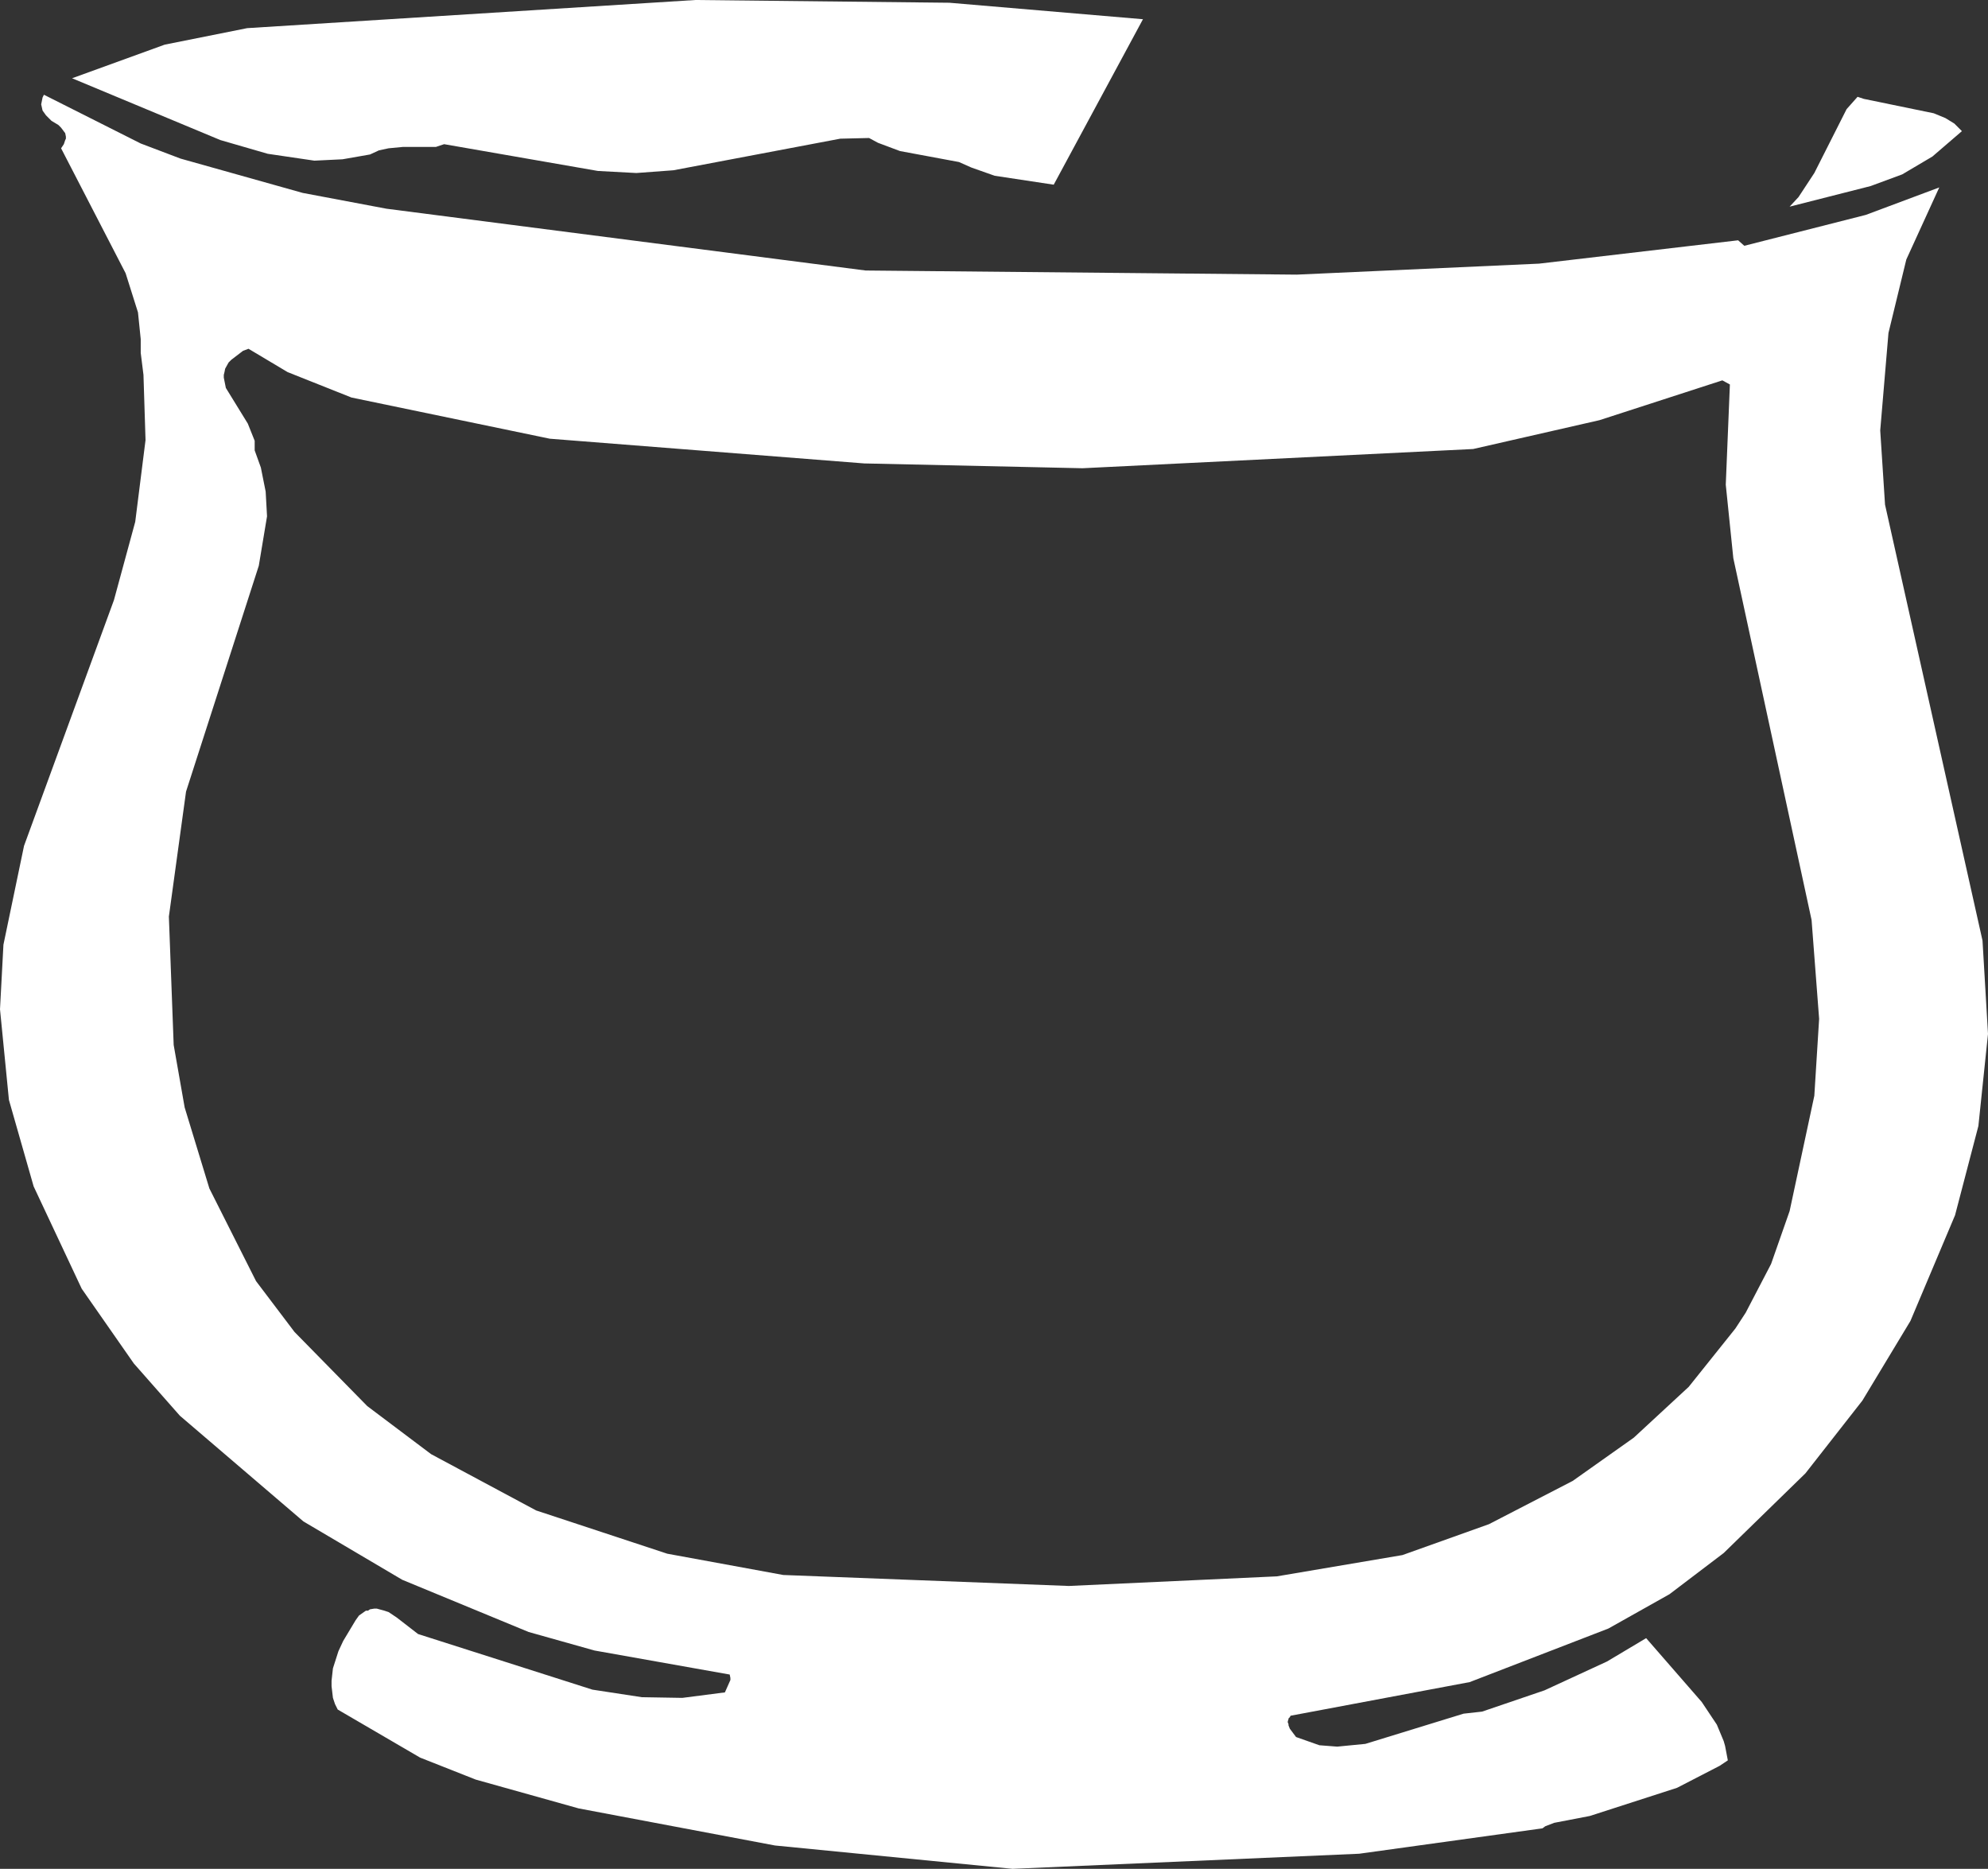 <?xml version="1.0" encoding="UTF-8" standalone="no"?>
<svg xmlns:xlink="http://www.w3.org/1999/xlink" height="136.1px" width="144.8px" xmlns="http://www.w3.org/2000/svg">
  <rect width="100%" height="100%" fill="#333333" stroke="none"/>
  <g transform="matrix(1.0, 0.0, 0.0, 1.0, 72.4, 68.05)">
    <path d="M68.45 -59.8 L69.3 -59.45 69.95 -59.05 70.5 -58.5 68.35 -56.65 66.15 -55.35 63.85 -54.5 57.95 -53.0 58.6 -53.7 59.75 -55.45 62.1 -60.1 62.9 -61.0 63.35 -60.85 68.45 -59.8 M54.65 -50.15 L63.5 -52.4 68.85 -54.4 66.45 -49.15 65.15 -43.8 64.55 -36.7 64.9 -31.3 72.0 0.45 72.4 7.25 71.7 13.95 70.0 20.45 66.75 28.15 63.25 33.95 59.1 39.25 53.15 45.05 49.2 48.05 44.75 50.55 34.65 54.45 21.6 56.9 21.55 57.0 21.45 57.1 21.45 57.15 21.4 57.3 21.4 57.4 21.45 57.5 21.45 57.6 21.55 57.85 21.7 58.05 22.0 58.45 23.7 59.05 25.0 59.15 27.05 58.95 34.2 56.75 35.55 56.6 40.1 55.05 44.65 52.95 47.5 51.25 51.55 55.9 52.65 57.55 53.15 58.75 53.25 59.1 53.45 60.15 52.85 60.55 49.75 62.15 43.4 64.2 40.8 64.7 40.15 64.95 39.95 65.1 26.6 66.95 1.35 68.05 -15.95 66.35 -30.25 63.65 -37.75 61.55 -41.8 59.95 -47.8 56.45 -48.0 56.05 -48.15 55.6 -48.25 54.75 -48.25 54.35 -48.15 53.45 -47.75 52.2 -47.4 51.45 -46.5 49.95 -46.25 49.6 -45.75 49.25 -45.6 49.25 -45.45 49.15 -45.15 49.1 -44.95 49.1 -44.4 49.25 -44.1 49.35 -43.5 49.75 -41.95 50.95 -29.25 55.0 -25.65 55.55 -22.7 55.6 -19.6 55.2 -19.2 54.3 -19.2 54.15 -19.25 53.9 -29.1 52.15 -33.9 50.8 -43.1 47.0 -50.3 42.75 -59.3 35.05 -62.65 31.25 -66.45 25.8 -69.95 18.35 -71.75 12.05 -72.4 5.45 -72.15 0.75 -70.65 -6.45 -64.1 -24.35 -62.55 -30.05 -61.8 -36.0 -61.95 -40.75 -62.15 -42.35 -62.15 -43.35 -62.35 -45.3 -63.25 -48.15 -67.95 -57.25 -67.75 -57.55 -67.65 -57.85 -67.6 -57.95 -67.6 -58.1 -67.65 -58.35 -67.95 -58.75 -68.15 -58.95 -68.65 -59.25 -69.05 -59.65 -69.3 -60.0 -69.4 -60.45 -69.3 -60.95 -69.2 -61.15 -62.15 -57.6 -59.25 -56.5 -50.35 -54.0 -44.25 -52.85 -9.35 -48.35 22.05 -48.05 39.7 -48.85 54.2 -50.55 54.65 -50.15 M53.85 -27.4 L53.3 -32.75 53.6 -40.05 53.05 -40.35 44.1 -37.45 34.9 -35.35 6.45 -33.95 -9.45 -34.3 -32.35 -36.1 -46.8 -39.1 -51.45 -40.95 -54.3 -42.65 -54.7 -42.5 -55.55 -41.85 -55.75 -41.65 -56.0 -41.2 -56.05 -40.95 -56.1 -40.75 -56.1 -40.55 -55.95 -39.8 -54.35 -37.2 -53.95 -36.2 -53.85 -35.95 -53.85 -35.7 -53.85 -35.25 -53.4 -34.0 -53.05 -32.25 -52.95 -30.45 -53.55 -26.85 -58.85 -10.4 -60.1 -1.3 -59.75 8.05 -58.95 12.6 -57.15 18.5 -53.75 25.25 -50.95 28.95 -45.65 34.35 -41.0 37.85 -33.35 41.95 -23.8 45.1 -15.35 46.65 5.45 47.45 20.6 46.75 29.75 45.2 36.05 42.95 42.15 39.8 46.6 36.65 50.6 32.95 54.0 28.7 54.75 27.55 56.6 24.0 57.95 20.15 59.75 11.75 60.1 6.15 59.55 -1.05 53.85 -27.4 M-52.9 -56.85 L-56.35 -57.85 -67.15 -62.35 -60.4 -64.8 -54.4 -66.0 -21.75 -68.05 -3.25 -67.85 10.85 -66.65 4.35 -54.6 0.05 -55.25 -1.65 -55.85 -2.55 -56.25 -6.85 -57.05 -8.45 -57.65 -9.1 -58.0 -11.2 -57.95 -23.35 -55.65 -26.05 -55.45 -28.85 -55.6 -40.05 -57.55 -40.65 -57.35 -43.05 -57.35 -44.1 -57.25 -44.8 -57.1 -45.45 -56.8 -47.45 -56.45 -49.5 -56.35 -52.9 -56.85" fill="#ffffff" fill-rule="evenodd" stroke="none"/>
  </g>
</svg>
